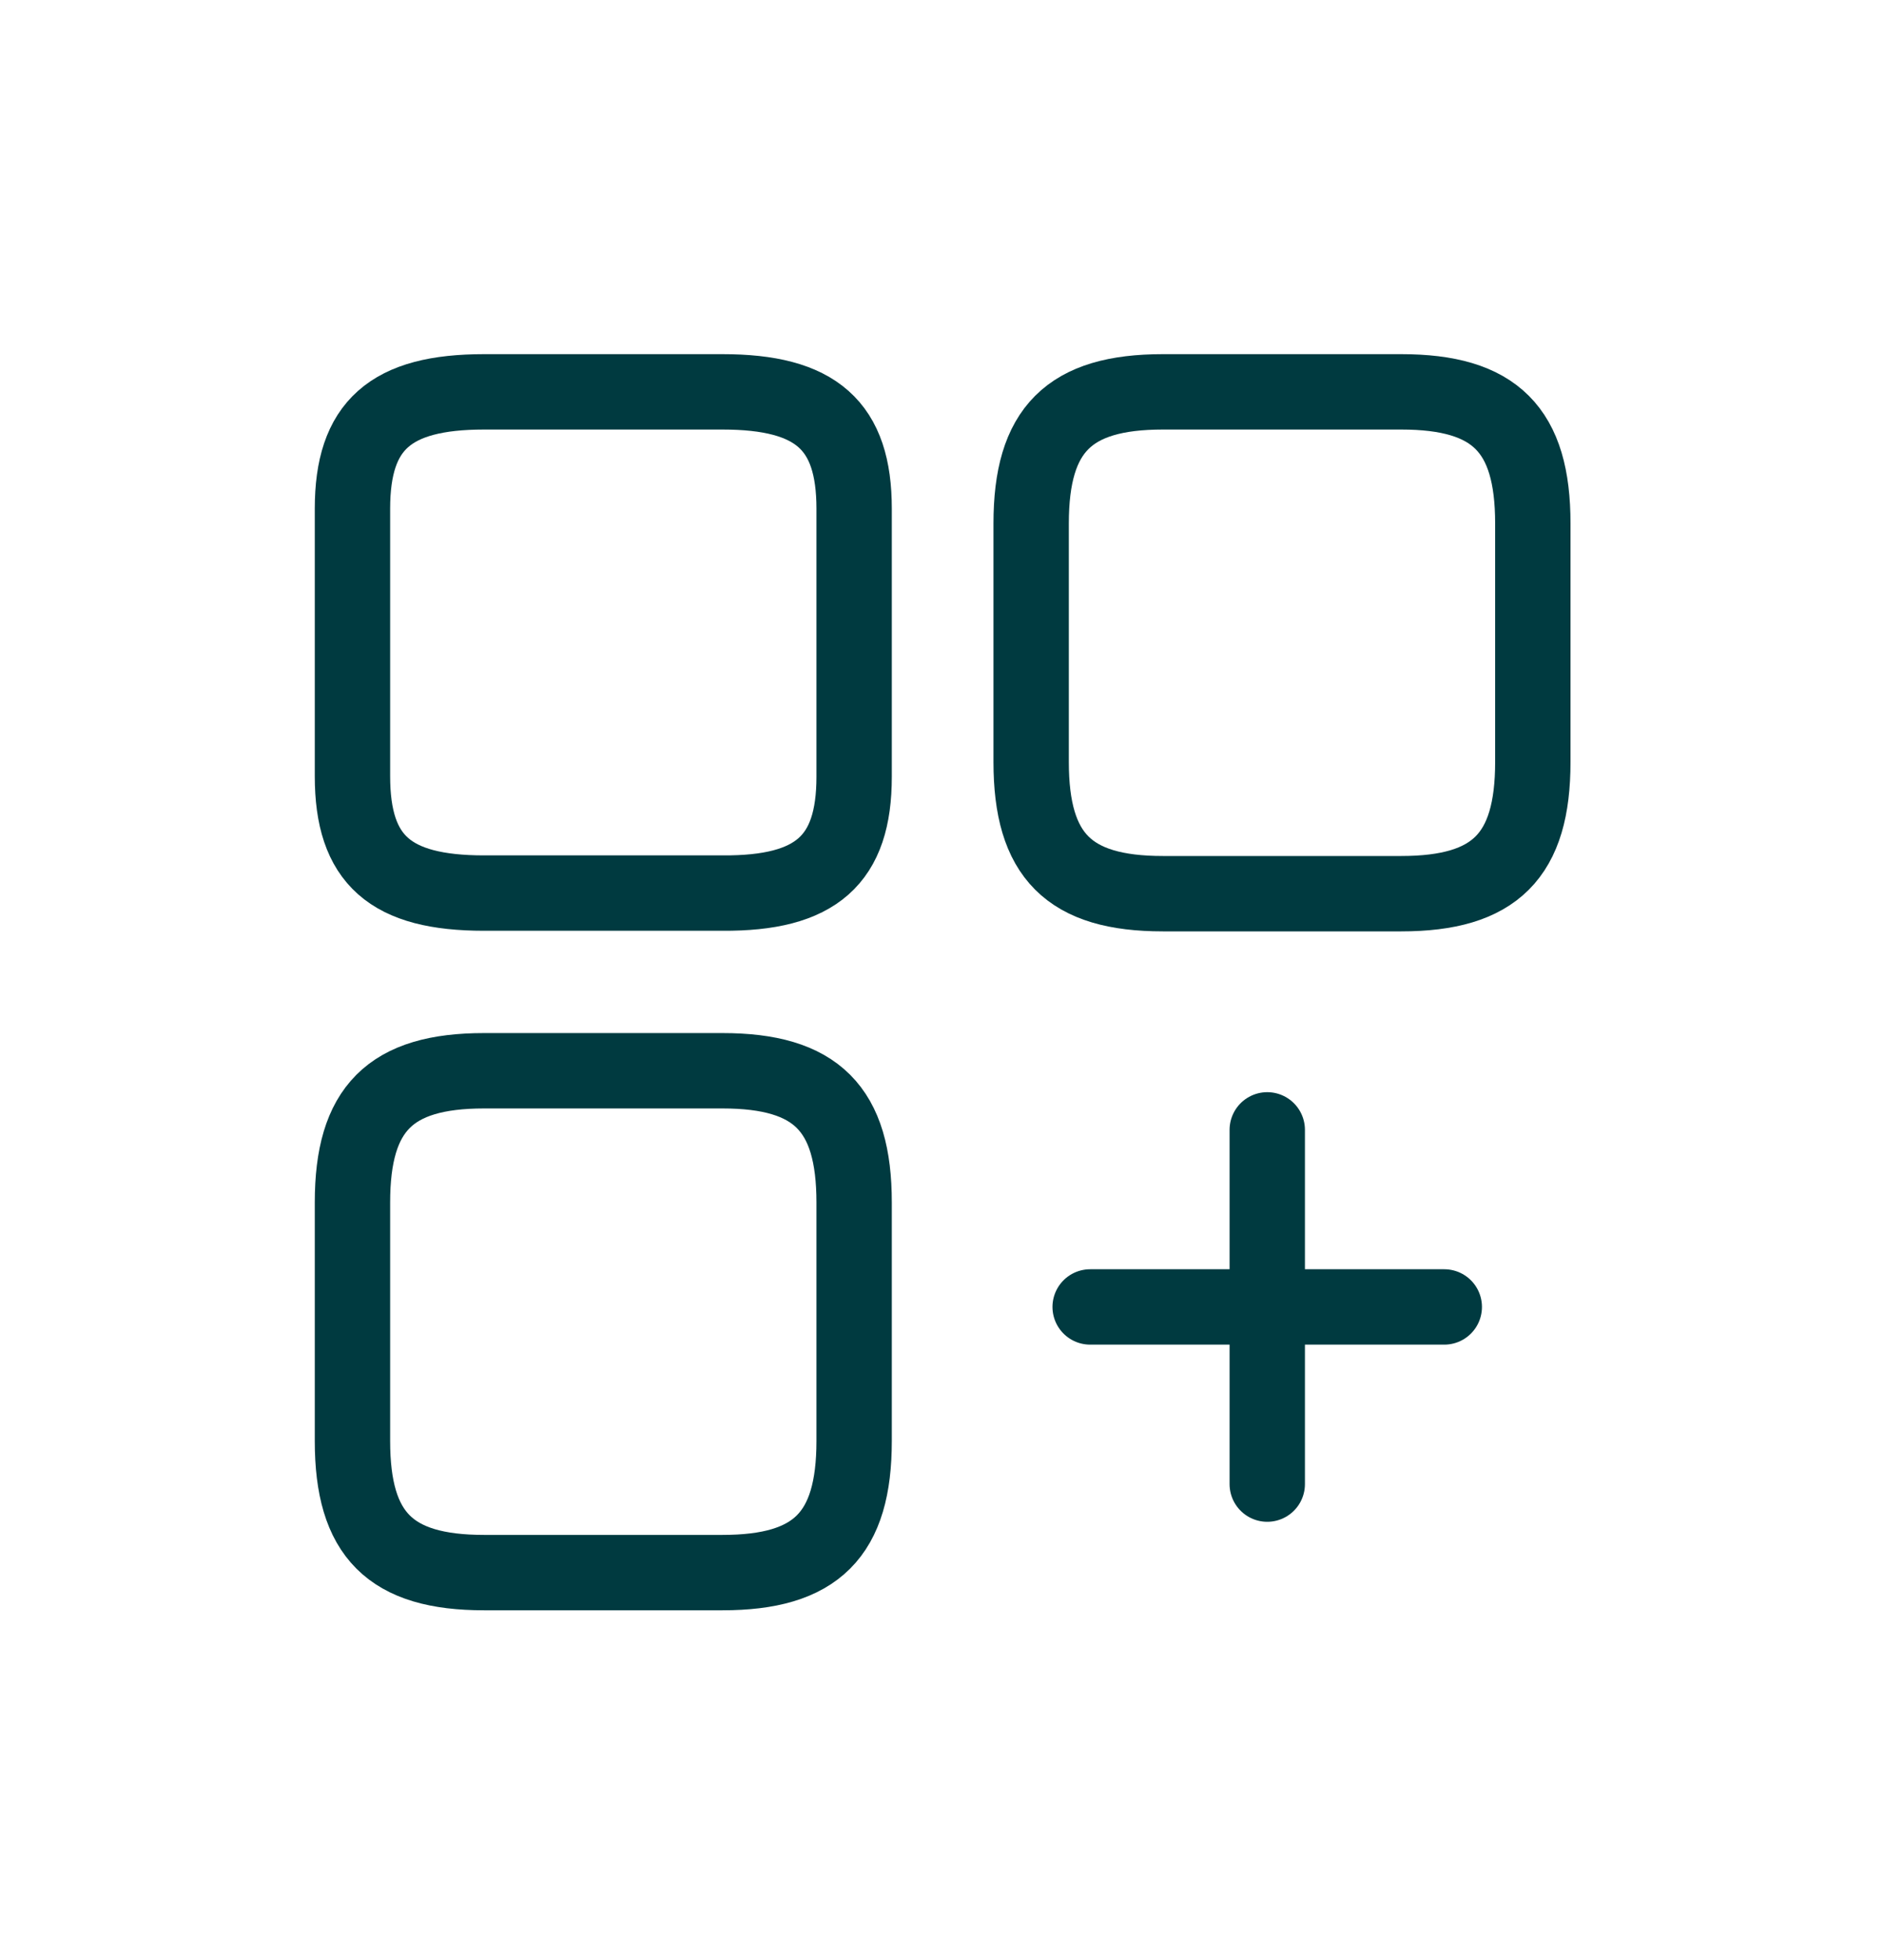 <?xml version="1.0" encoding="UTF-8"?>
<svg xmlns="http://www.w3.org/2000/svg" width="25" height="26" viewBox="0 0 25 26" fill="none">
  <path d="M20.34 10.108V6.944C20.34 5.699 19.839 5.198 18.594 5.198H15.43C14.185 5.198 13.683 5.699 13.683 6.944V10.108C13.683 11.353 14.185 11.855 15.43 11.855H18.594C19.839 11.855 20.34 11.353 20.34 10.108Z" stroke="#003A40" stroke-linecap="round" stroke-linejoin="round"></path>
  <path d="M11.334 10.304V6.748C11.334 5.644 10.832 5.198 9.587 5.198H6.423C5.178 5.198 4.677 5.644 4.677 6.748V10.296C4.677 11.408 5.178 11.847 6.423 11.847H9.587C10.832 11.855 11.334 11.408 11.334 10.304Z" stroke="#003A40" stroke-linecap="round" stroke-linejoin="round"></path>
  <path d="M11.334 19.115V15.951C11.334 14.706 10.832 14.204 9.587 14.204H6.423C5.178 14.204 4.677 14.706 4.677 15.951V19.115C4.677 20.36 5.178 20.861 6.423 20.861H9.587C10.832 20.861 11.334 20.36 11.334 19.115Z" stroke="#003A40" stroke-linecap="round" stroke-linejoin="round"></path>
  <path d="M14.466 17.337H19.165" stroke="#003A40" stroke-linecap="round"></path>
  <path d="M16.816 19.687V14.988" stroke="#003A40" stroke-linecap="round"></path>
</svg>
